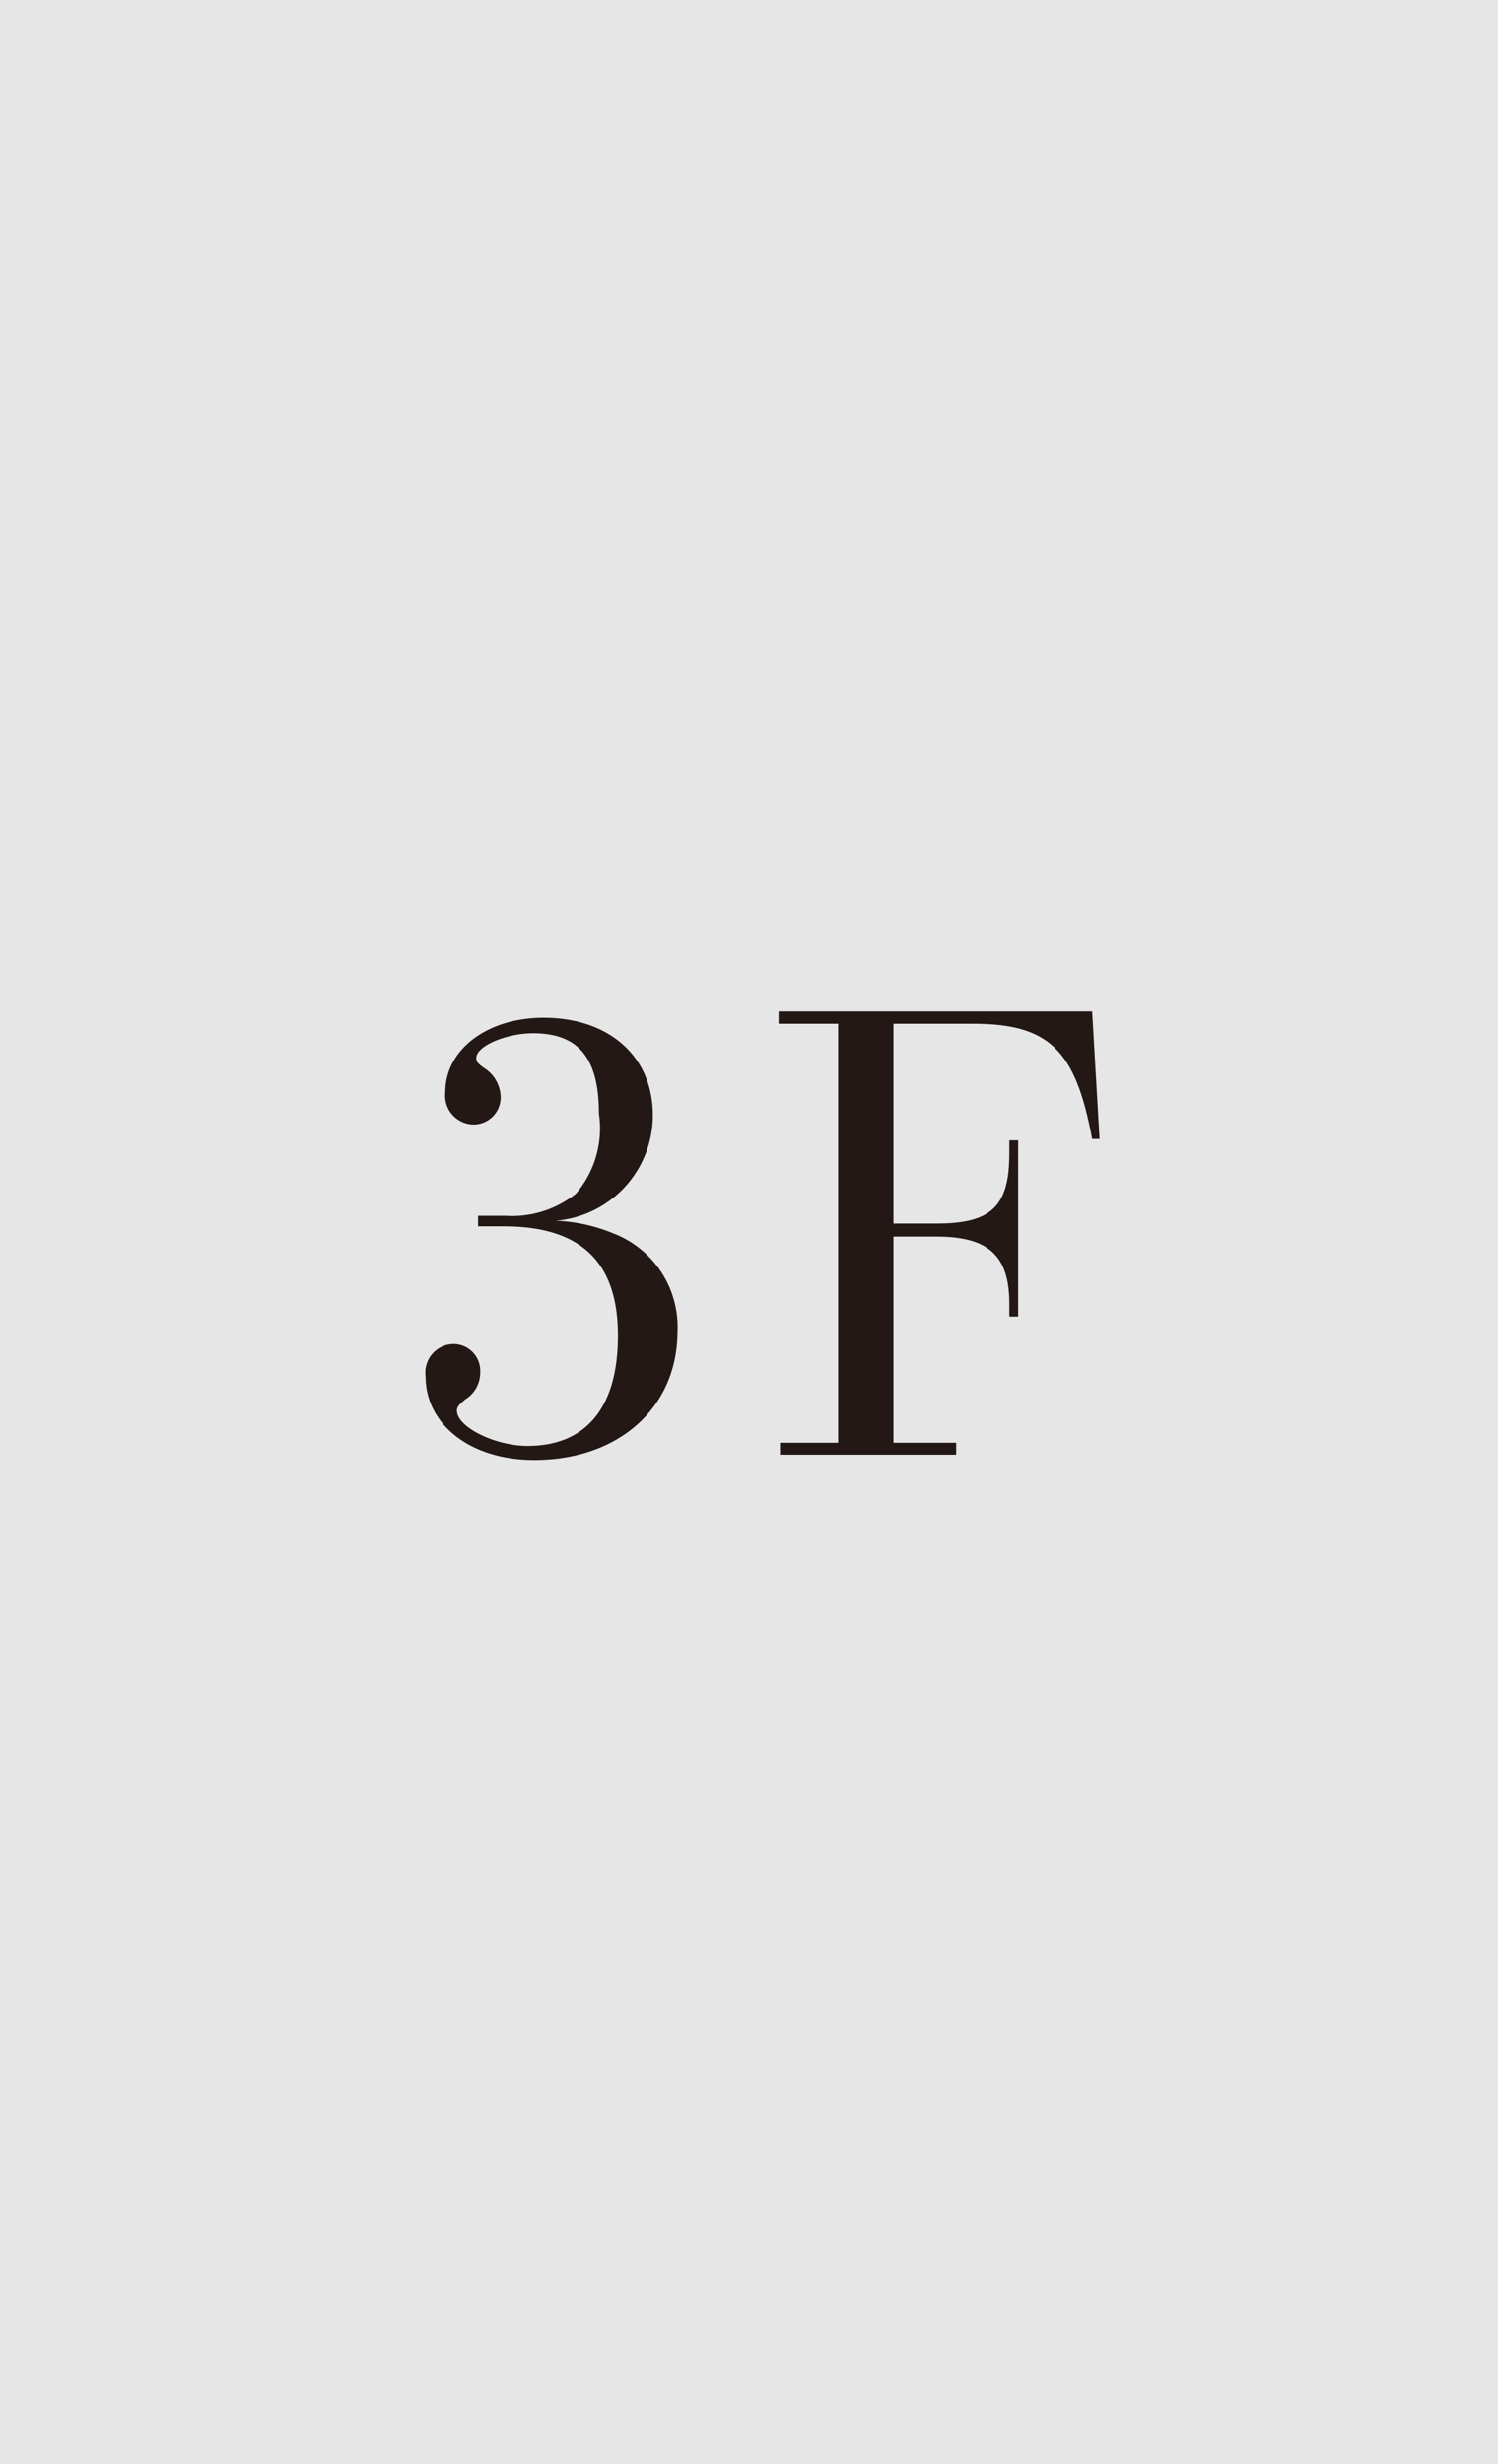 <svg xmlns="http://www.w3.org/2000/svg" viewBox="0 0 42.52 69.92"><defs><style>.cls-1{fill:#e6e6e6;}.cls-2{fill:#231815;}</style></defs><g id="レイヤー_2" data-name="レイヤー 2"><g id="トリカゴ"><rect class="cls-1" width="42.52" height="69.92"/><path class="cls-2" d="M14.35,34.5a2.91,2.91,0,0,0,2-.63A2.85,2.85,0,0,0,17,31.6c0-1.58-.58-2.28-1.87-2.28-.76,0-1.61.36-1.61.7,0,.09,0,.14.27.32a1,1,0,0,1,.42.76.77.77,0,0,1-.76.81.82.82,0,0,1-.81-.92c0-1.21,1.19-2.11,2.79-2.11,1.86,0,3.1,1.1,3.1,2.76a3,3,0,0,1-2.76,3,4.77,4.77,0,0,1,1.64.36,2.84,2.84,0,0,1,1.82,2.78c0,2.16-1.66,3.65-4.07,3.65-1.8,0-3.08-1-3.08-2.37a.81.81,0,0,1,.8-.92.76.76,0,0,1,.75.81.88.88,0,0,1-.41.75c-.22.18-.25.24-.25.33,0,.47,1.09,1,2,1,1.67,0,2.57-1.09,2.57-3.13s-1-3.1-3.24-3.1h-.73V34.5Z"/><path class="cls-2" d="M31.21,32.32H31c-.47-2.54-1.23-3.27-3.39-3.27H25.36v5.67h1.22c1.57,0,2.07-.49,2.07-2v-.36h.25v5h-.25V37c0-1.37-.59-1.91-2.07-1.91H25.36v5.85h1.78v.34h-5v-.34h1.65V29.05H22.1V28.7H31Z"/></g></g></svg>